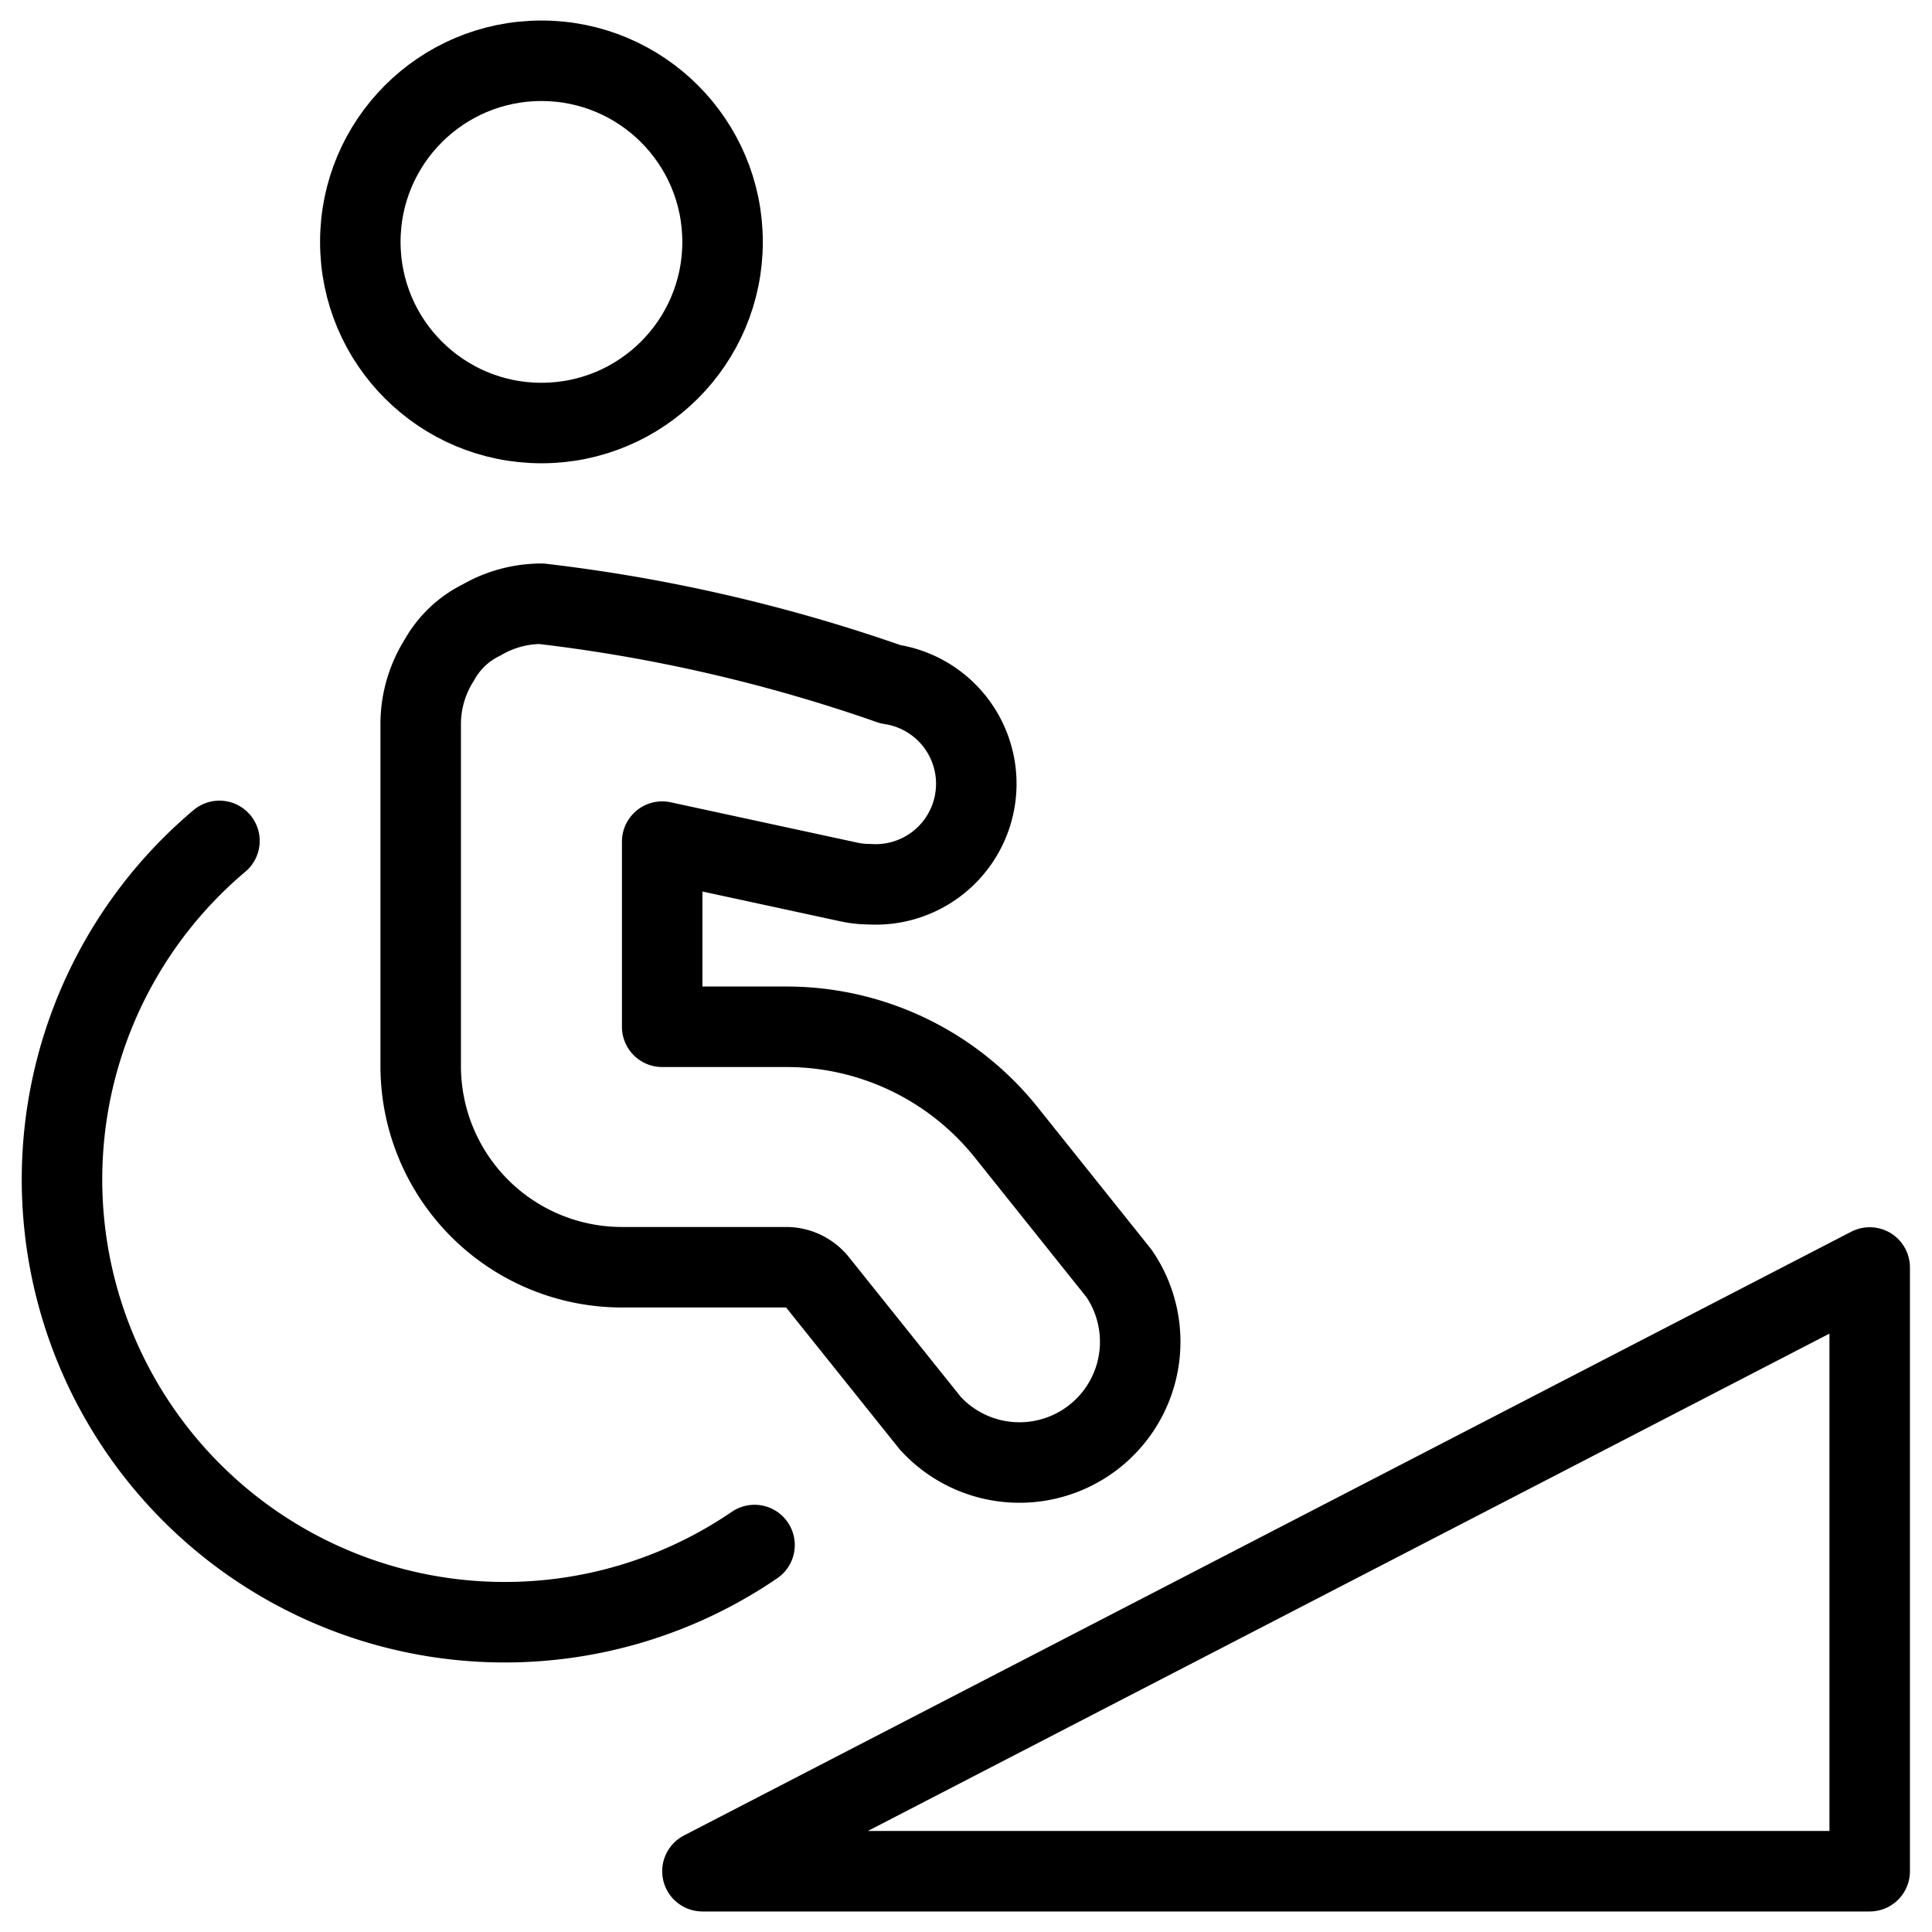 <svg xmlns="http://www.w3.org/2000/svg" viewBox="0 0 24 24"><g transform="matrix(1,0,0,1,0,0)"><defs><style>.a{fill:none;stroke:#000000;stroke-linecap:round;stroke-linejoin:round;}</style></defs><title>wheelchair-way</title><polygon class="a" points="8.726 23.245 23.226 15.745 23.226 23.245 8.726 23.245"></polygon><path class="a" d="M9.373,19.193a5.5,5.5,0,0,1-6.647-8.747"></path><circle class="a" cx="6.726" cy="3.005" r="2.25"></circle><path class="a" d="M13.9,15.818l-1.4-1.751a3.494,3.494,0,0,0-2.729-1.312H8.226v-2.3l2.313.5a1.23,1.23,0,0,0,.262.029A1.25,1.25,0,0,0,11.062,8.5a20.219,20.219,0,0,0-4.336-1h0a1.48,1.48,0,0,0-.741.2,1.208,1.208,0,0,0-.528.5,1.487,1.487,0,0,0-.231.792v4.25a2.5,2.5,0,0,0,2.5,2.5H9.765a.5.5,0,0,1,.391.188l1.4,1.749A1.5,1.5,0,0,0,13.9,15.818Z"></path></g></svg>
